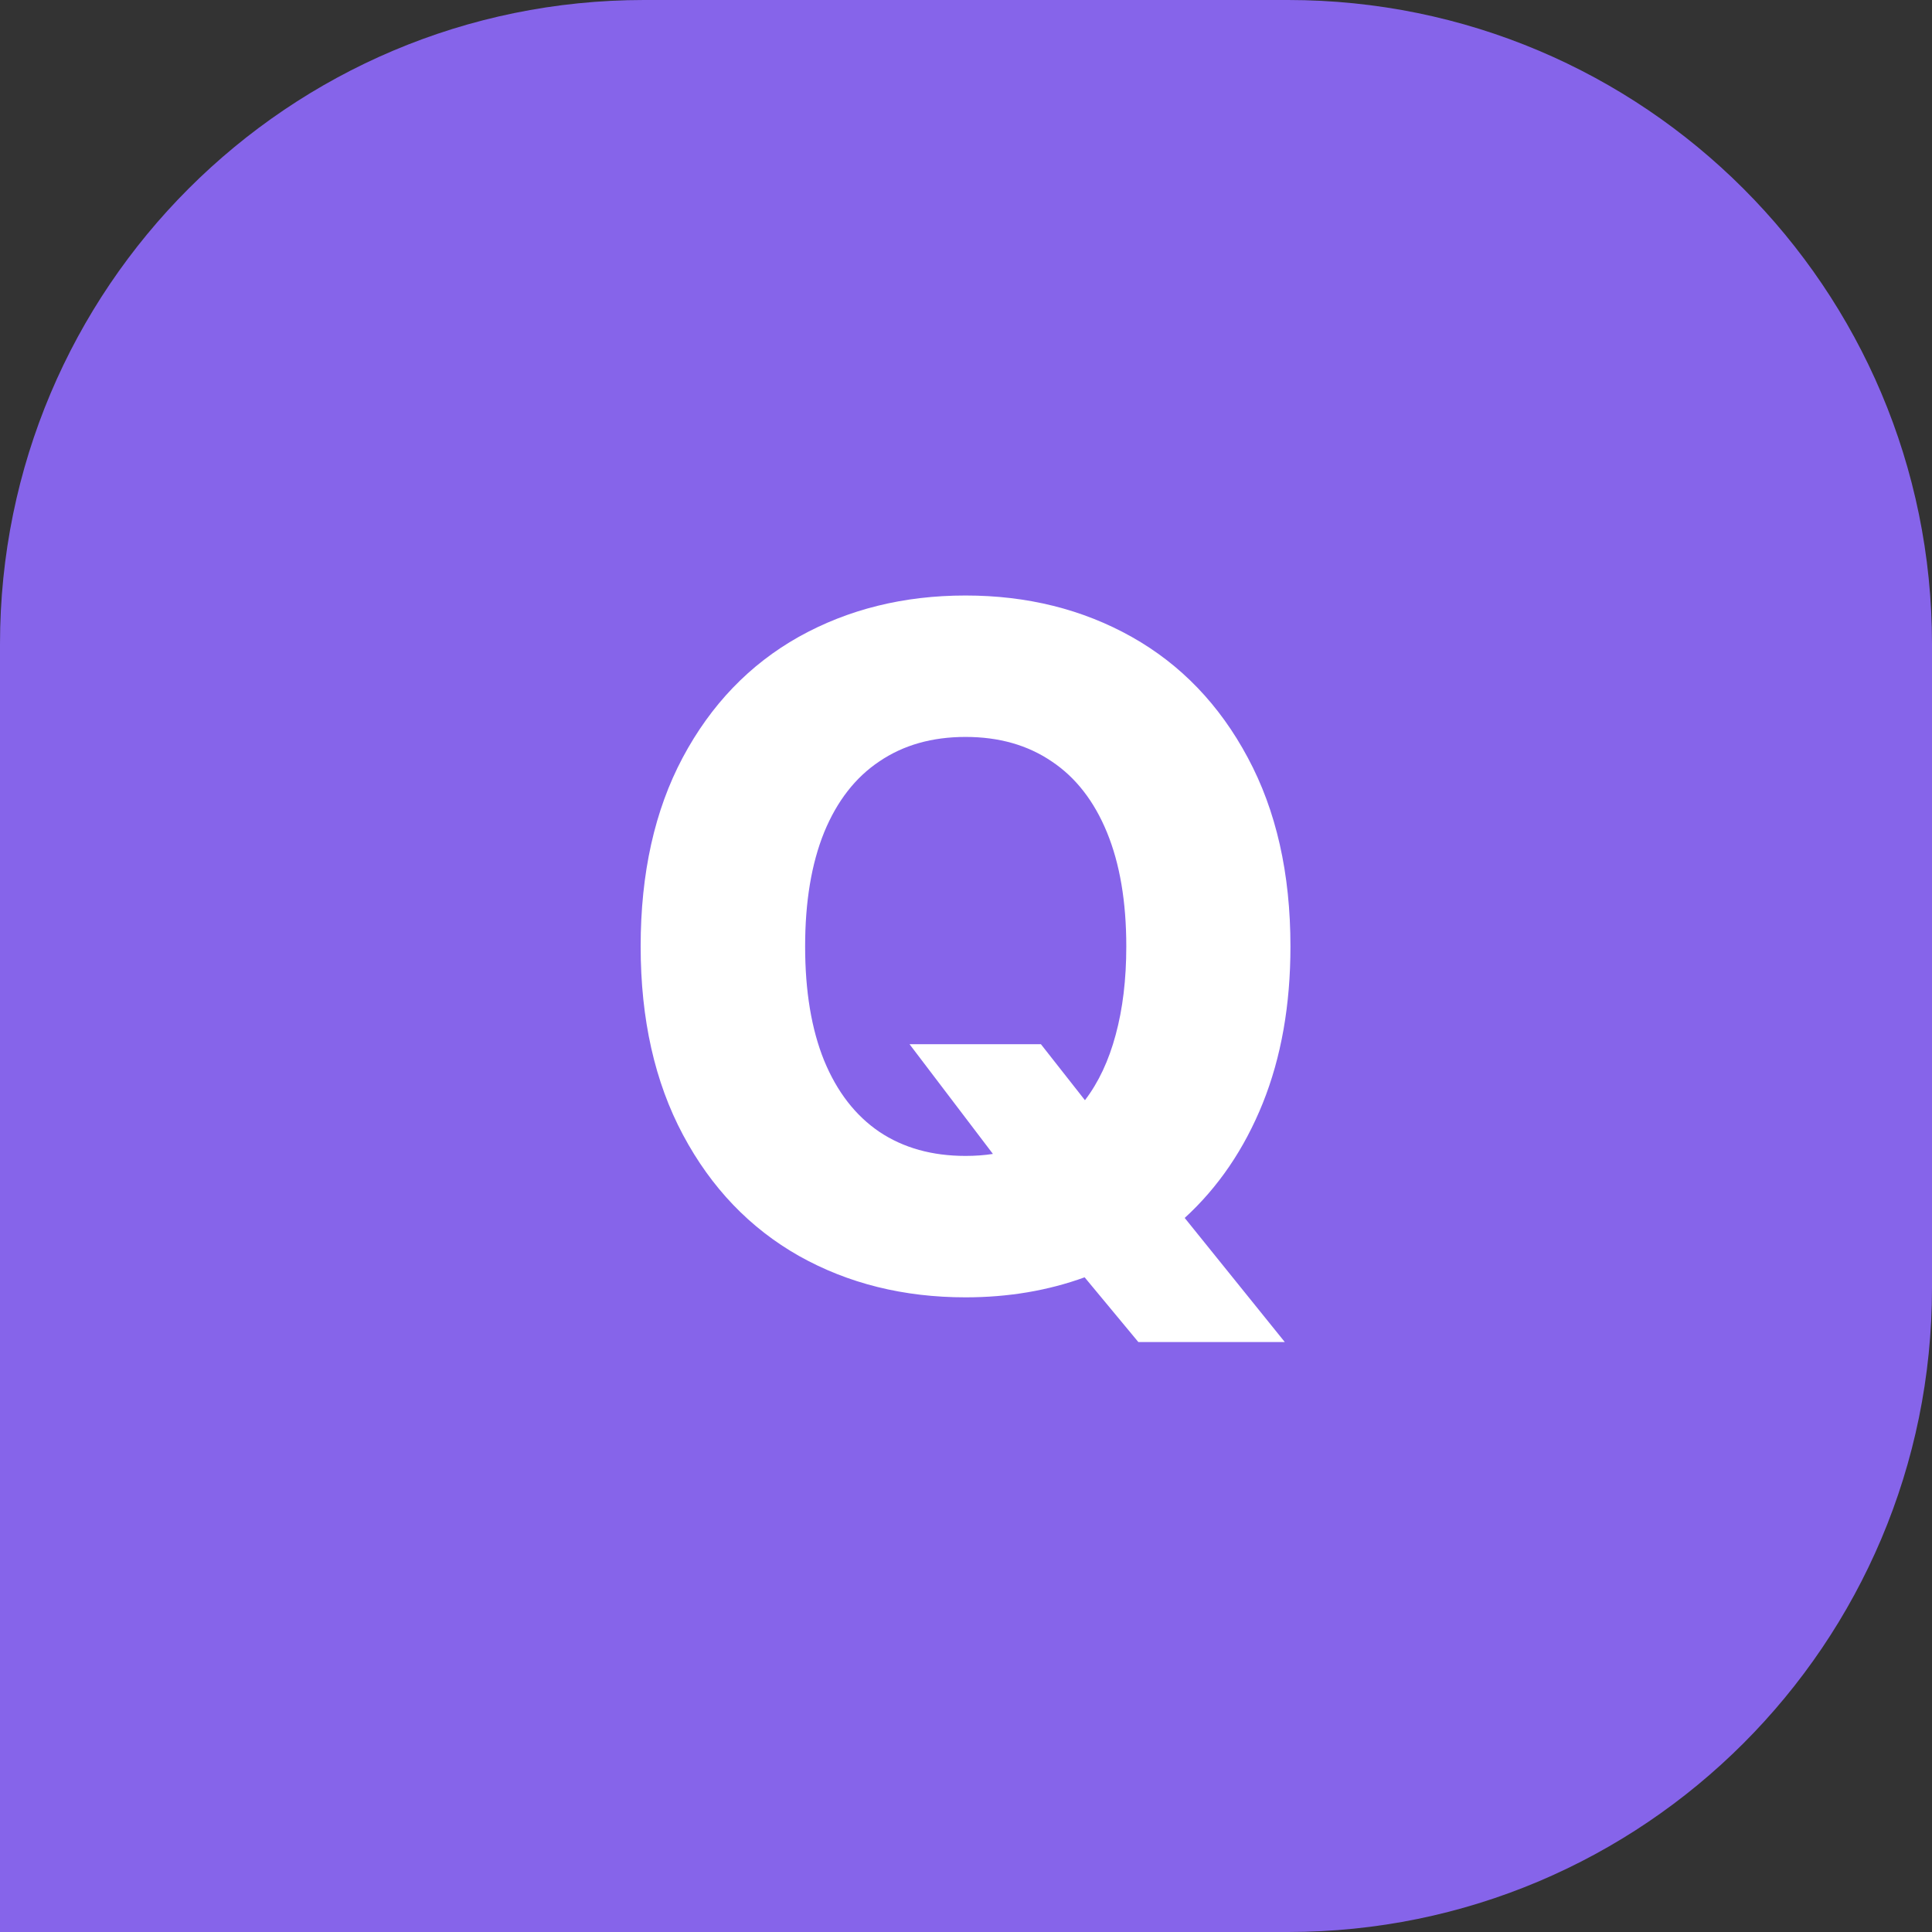 <svg width="30" height="30" viewBox="0 0 30 30" fill="none" xmlns="http://www.w3.org/2000/svg">
<rect x="0" y="0" width="30" height="30" fill="#333333" stroke="none"/>
<path d="M0 10C0 4.477 4.477 0 10 0H20C25.523 0 30 4.477 30 10V20C30 25.523 25.523 30 20 30H0V10Z" fill="#8664EA"/>
<path d="M16.163 16.214L16.847 17.084C17.058 16.808 17.217 16.469 17.324 16.069C17.434 15.665 17.489 15.207 17.489 14.696C17.489 14.002 17.389 13.412 17.189 12.925C16.989 12.438 16.702 12.07 16.329 11.822C15.956 11.569 15.511 11.443 14.993 11.443C14.475 11.443 14.029 11.569 13.656 11.822C13.284 12.07 12.997 12.438 12.797 12.925C12.6 13.412 12.502 14.002 12.502 14.696C12.502 15.39 12.6 15.981 12.797 16.468C12.997 16.954 13.284 17.324 13.656 17.576C14.029 17.825 14.475 17.949 14.993 17.949C15.141 17.949 15.283 17.939 15.418 17.918L14.123 16.214H16.163ZM9.948 14.696C9.948 13.56 10.165 12.583 10.601 11.764C11.039 10.943 11.64 10.318 12.403 9.889C13.17 9.461 14.033 9.247 14.993 9.247C15.949 9.247 16.809 9.461 17.572 9.889C18.335 10.318 18.936 10.943 19.375 11.764C19.817 12.586 20.038 13.563 20.038 14.696C20.038 15.608 19.894 16.419 19.608 17.131C19.321 17.842 18.917 18.436 18.396 18.912L19.95 20.839H17.676L16.842 19.834C16.272 20.041 15.656 20.145 14.993 20.145C14.033 20.145 13.171 19.931 12.408 19.503C11.645 19.071 11.044 18.444 10.606 17.623C10.167 16.801 9.948 15.825 9.948 14.696Z" fill="white"/>
</svg>
